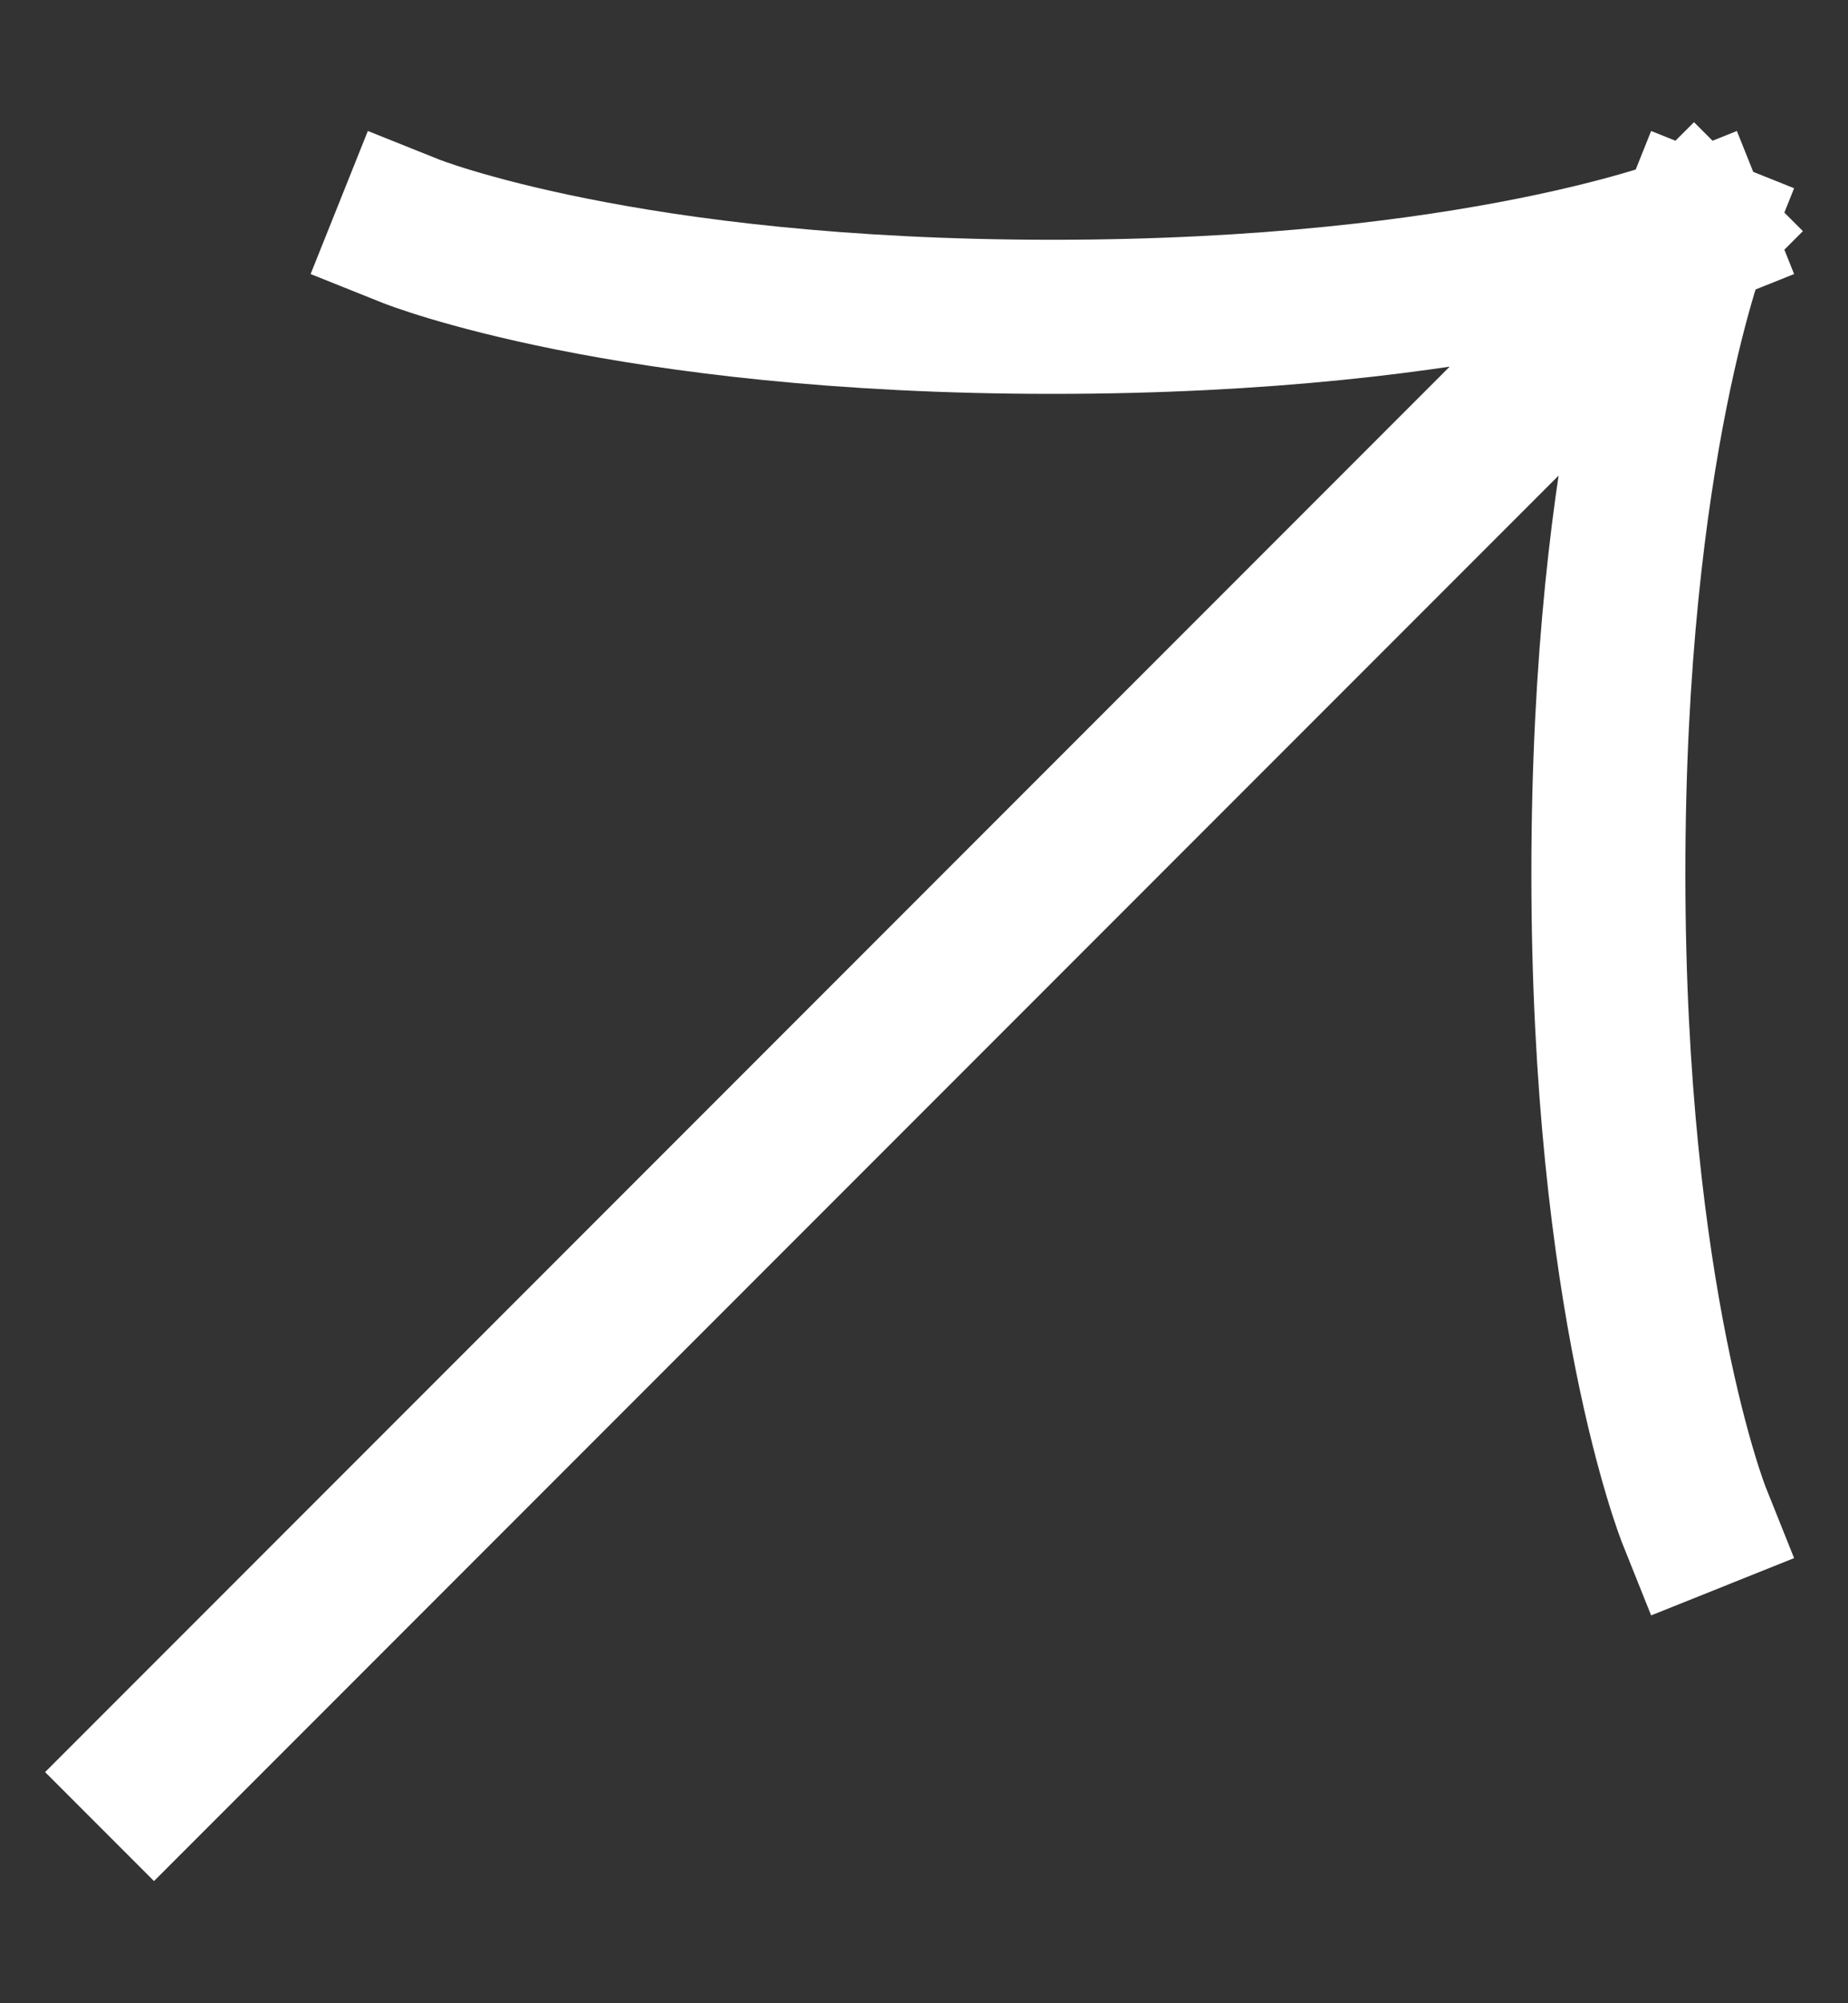 <svg width="12" height="13" viewBox="0 0 12 13" fill="none" xmlns="http://www.w3.org/2000/svg">
<rect x="0" y="0" width="12" height="13" fill="#333333" stroke="none"/>
<path d="M11 1.5L1 11.5M11 1.5C11 1.5 9.611 2.056 6.833 2.056C4.056 2.056 2.667 1.5 2.667 1.5M11 1.5C11 1.5 10.444 2.889 10.444 5.667C10.444 8.444 11 9.833 11 9.833" stroke="white" stroke-linecap="square" stroke-linejoin="round"/>
</svg>
